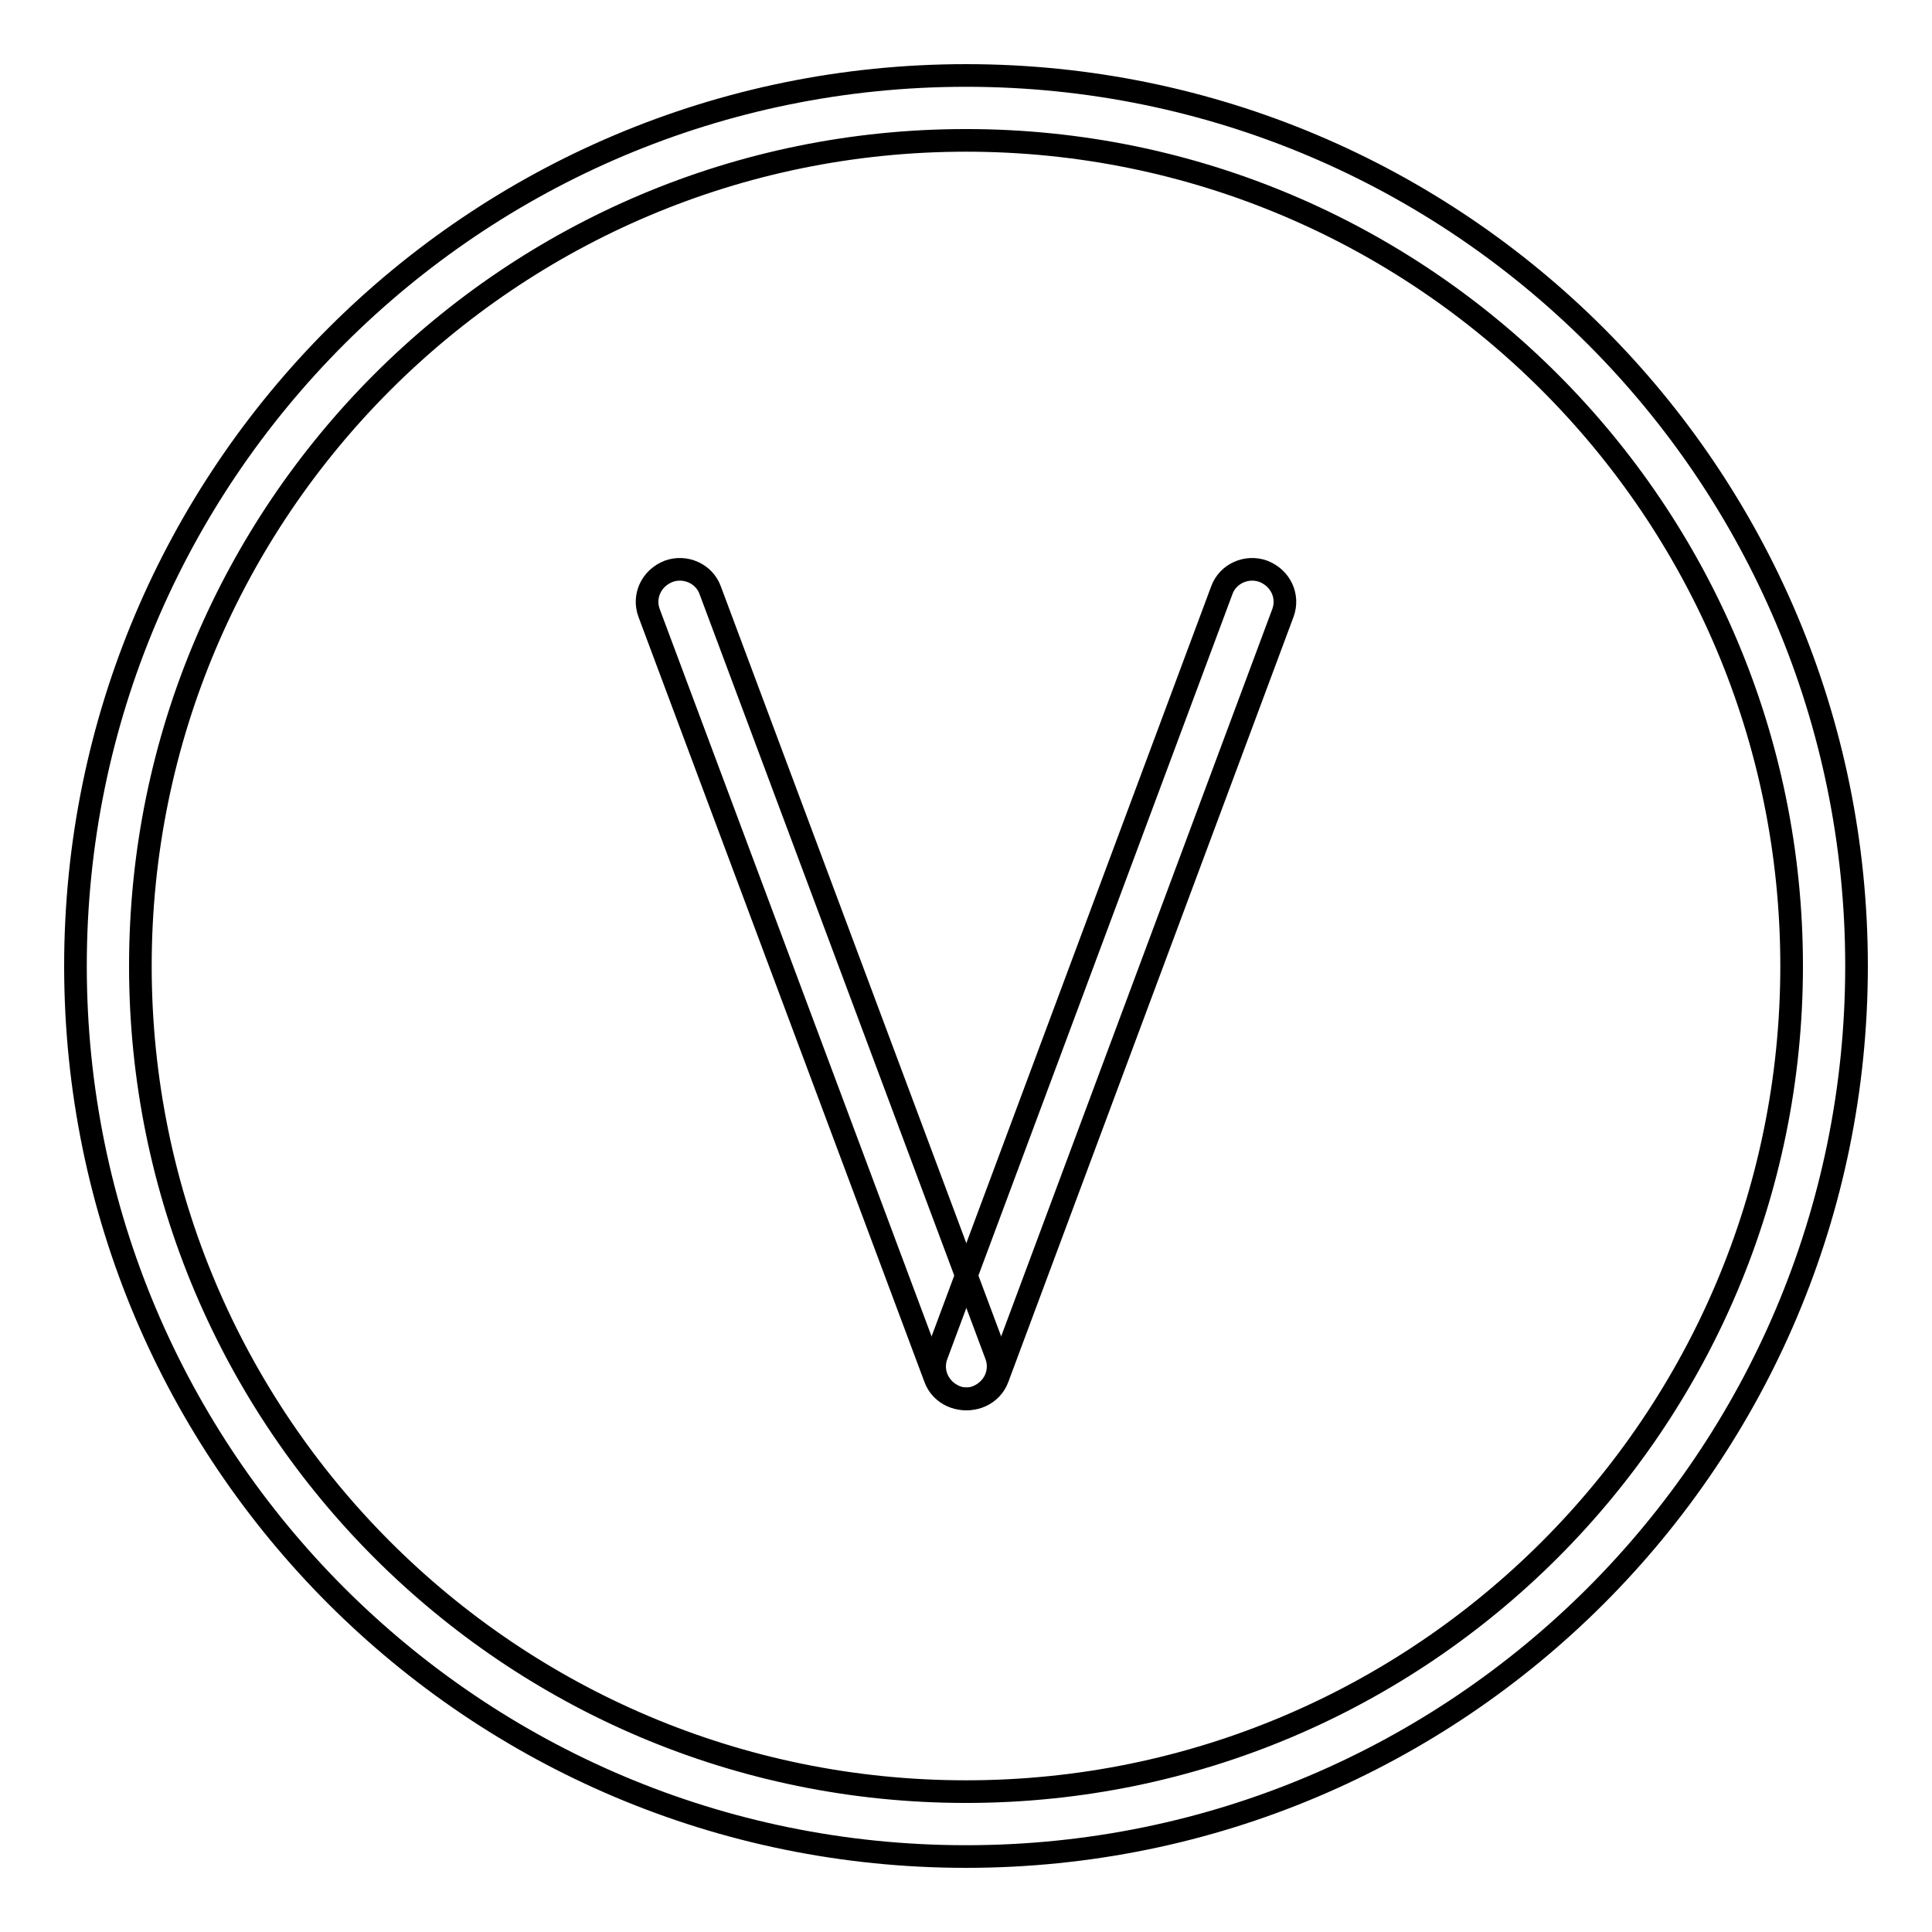 <?xml version="1.0" encoding="utf-8"?>
<!-- Svg Vector Icons : http://www.onlinewebfonts.com/icon -->
<!DOCTYPE svg PUBLIC "-//W3C//DTD SVG 1.1//EN" "http://www.w3.org/Graphics/SVG/1.1/DTD/svg11.dtd">
<svg version="1.1" xmlns="http://www.w3.org/2000/svg" xmlns:xlink="http://www.w3.org/1999/xlink" x="0px" y="0px" viewBox="0 0 256 256" enable-background="new 0 0 256 256" xml:space="preserve">
<g><g><path stroke-width="3" fill-opacity="0" stroke="#000000"  d="M246,128c0,65.2-52.8,118-118,118c-65.2,0-118-52.8-118-118C10,62.8,62.8,10,128,10C193.2,10,246,62.8,246,128z M128,18.6c-60.4,0-109.4,49-109.4,109.4c0,60.4,49,109.4,109.4,109.4c60.4,0,109.4-49,109.4-109.4C237.4,67.6,188.4,18.6,128,18.6z"/><path stroke-width="3" fill-opacity="0" stroke="#000000"  d="M132,179.6c0.8,2.2-0.3,4.6-2.6,5.5l0,0c-2.2,0.8-4.7-0.3-5.5-2.5L86,81.2c-0.8-2.2,0.3-4.6,2.6-5.5l0,0c2.2-0.8,4.7,0.3,5.5,2.5L132,179.6z"/><path stroke-width="3" fill-opacity="0" stroke="#000000"  d="M124.1,179.6c-0.8,2.2,0.3,4.6,2.6,5.5l0,0c2.2,0.8,4.7-0.3,5.5-2.5L170,81.2c0.8-2.2-0.3-4.6-2.6-5.5l0,0c-2.2-0.8-4.7,0.3-5.5,2.5L124.1,179.6z"/></g></g>
</svg>